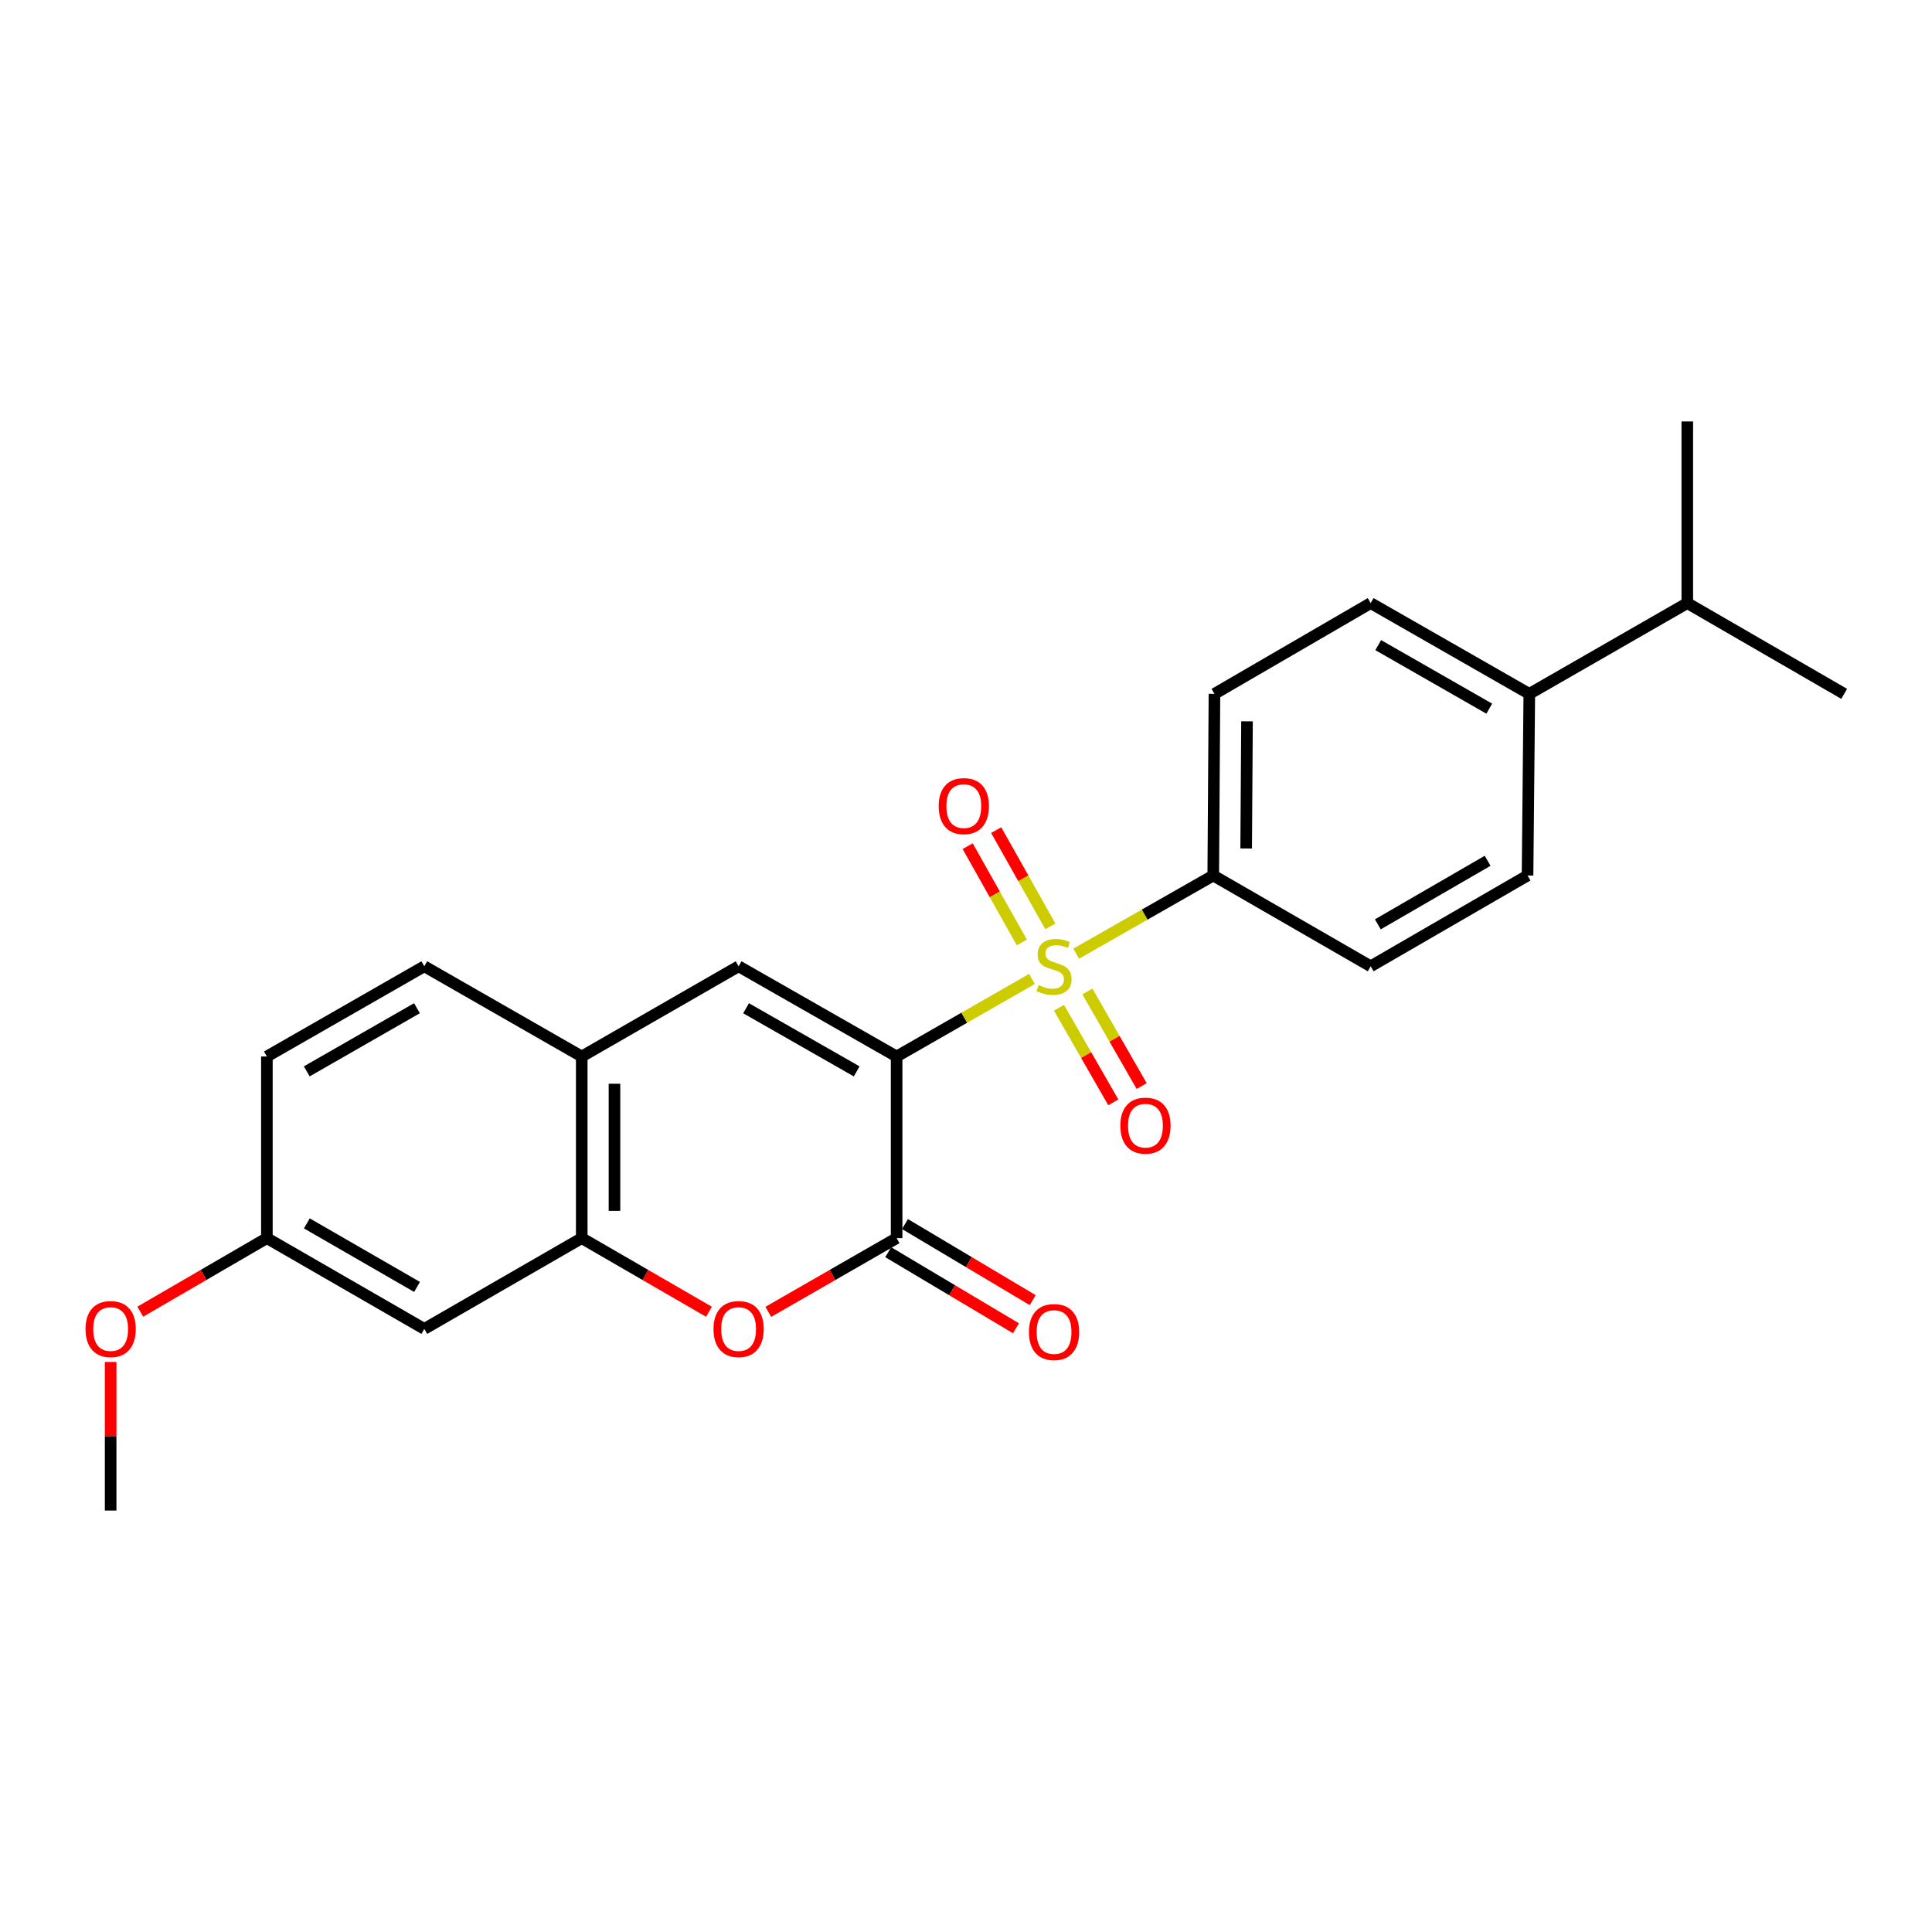 <?xml version='1.0' encoding='iso-8859-1'?>
<svg version='1.1' baseProfile='full'
              xmlns='http://www.w3.org/2000/svg'
                      xmlns:rdkit='http://www.rdkit.org/xml'
                      xmlns:xlink='http://www.w3.org/1999/xlink'
                  xml:space='preserve'
width='1000px' height='1000px' viewBox='0 0 1000 1000'>
<!-- END OF HEADER -->
<rect style='opacity:1.0;fill:#FFFFFF;stroke:none' width='1000' height='1000' x='0' y='0'> </rect>
<path class='bond-0' d='M 464.086,546.84 L 499.116,526.769' style='fill:none;fill-rule:evenodd;stroke:#000000;stroke-width:6px;stroke-linecap:butt;stroke-linejoin:miter;stroke-opacity:1' />
<path class='bond-0' d='M 499.116,526.769 L 534.147,506.698' style='fill:none;fill-rule:evenodd;stroke:#CCCC00;stroke-width:6px;stroke-linecap:butt;stroke-linejoin:miter;stroke-opacity:1' />
<path class='bond-1' d='M 464.086,546.84 L 464.086,640.857' style='fill:none;fill-rule:evenodd;stroke:#000000;stroke-width:6px;stroke-linecap:butt;stroke-linejoin:miter;stroke-opacity:1' />
<path class='bond-2' d='M 464.086,546.84 L 382.305,500.151' style='fill:none;fill-rule:evenodd;stroke:#000000;stroke-width:6px;stroke-linecap:butt;stroke-linejoin:miter;stroke-opacity:1' />
<path class='bond-2' d='M 443.418,554.551 L 386.171,521.868' style='fill:none;fill-rule:evenodd;stroke:#000000;stroke-width:6px;stroke-linecap:butt;stroke-linejoin:miter;stroke-opacity:1' />
<path class='bond-6' d='M 557.026,493.62 L 592.502,473.39' style='fill:none;fill-rule:evenodd;stroke:#CCCC00;stroke-width:6px;stroke-linecap:butt;stroke-linejoin:miter;stroke-opacity:1' />
<path class='bond-6' d='M 592.502,473.39 L 627.977,453.16' style='fill:none;fill-rule:evenodd;stroke:#000000;stroke-width:6px;stroke-linecap:butt;stroke-linejoin:miter;stroke-opacity:1' />
<path class='bond-7' d='M 548.135,521.624 L 562.187,546.099' style='fill:none;fill-rule:evenodd;stroke:#CCCC00;stroke-width:6px;stroke-linecap:butt;stroke-linejoin:miter;stroke-opacity:1' />
<path class='bond-7' d='M 562.187,546.099 L 576.238,570.573' style='fill:none;fill-rule:evenodd;stroke:#FF0000;stroke-width:6px;stroke-linecap:butt;stroke-linejoin:miter;stroke-opacity:1' />
<path class='bond-7' d='M 562.829,513.188 L 576.881,537.662' style='fill:none;fill-rule:evenodd;stroke:#CCCC00;stroke-width:6px;stroke-linecap:butt;stroke-linejoin:miter;stroke-opacity:1' />
<path class='bond-7' d='M 576.881,537.662 L 590.932,562.137' style='fill:none;fill-rule:evenodd;stroke:#FF0000;stroke-width:6px;stroke-linecap:butt;stroke-linejoin:miter;stroke-opacity:1' />
<path class='bond-8' d='M 543.671,479.495 L 529.651,454.581' style='fill:none;fill-rule:evenodd;stroke:#CCCC00;stroke-width:6px;stroke-linecap:butt;stroke-linejoin:miter;stroke-opacity:1' />
<path class='bond-8' d='M 529.651,454.581 L 515.63,429.668' style='fill:none;fill-rule:evenodd;stroke:#FF0000;stroke-width:6px;stroke-linecap:butt;stroke-linejoin:miter;stroke-opacity:1' />
<path class='bond-8' d='M 528.906,487.805 L 514.885,462.891' style='fill:none;fill-rule:evenodd;stroke:#CCCC00;stroke-width:6px;stroke-linecap:butt;stroke-linejoin:miter;stroke-opacity:1' />
<path class='bond-8' d='M 514.885,462.891 L 500.864,437.978' style='fill:none;fill-rule:evenodd;stroke:#FF0000;stroke-width:6px;stroke-linecap:butt;stroke-linejoin:miter;stroke-opacity:1' />
<path class='bond-3' d='M 464.086,640.857 L 430.874,659.937' style='fill:none;fill-rule:evenodd;stroke:#000000;stroke-width:6px;stroke-linecap:butt;stroke-linejoin:miter;stroke-opacity:1' />
<path class='bond-3' d='M 430.874,659.937 L 397.663,679.016' style='fill:none;fill-rule:evenodd;stroke:#FF0000;stroke-width:6px;stroke-linecap:butt;stroke-linejoin:miter;stroke-opacity:1' />
<path class='bond-10' d='M 459.751,648.136 L 492.81,667.822' style='fill:none;fill-rule:evenodd;stroke:#000000;stroke-width:6px;stroke-linecap:butt;stroke-linejoin:miter;stroke-opacity:1' />
<path class='bond-10' d='M 492.81,667.822 L 525.869,687.508' style='fill:none;fill-rule:evenodd;stroke:#FF0000;stroke-width:6px;stroke-linecap:butt;stroke-linejoin:miter;stroke-opacity:1' />
<path class='bond-10' d='M 468.42,633.579 L 501.479,653.264' style='fill:none;fill-rule:evenodd;stroke:#000000;stroke-width:6px;stroke-linecap:butt;stroke-linejoin:miter;stroke-opacity:1' />
<path class='bond-10' d='M 501.479,653.264 L 534.538,672.95' style='fill:none;fill-rule:evenodd;stroke:#FF0000;stroke-width:6px;stroke-linecap:butt;stroke-linejoin:miter;stroke-opacity:1' />
<path class='bond-5' d='M 382.305,500.151 L 301.107,546.84' style='fill:none;fill-rule:evenodd;stroke:#000000;stroke-width:6px;stroke-linecap:butt;stroke-linejoin:miter;stroke-opacity:1' />
<path class='bond-24' d='M 366.96,678.959 L 334.034,659.908' style='fill:none;fill-rule:evenodd;stroke:#FF0000;stroke-width:6px;stroke-linecap:butt;stroke-linejoin:miter;stroke-opacity:1' />
<path class='bond-24' d='M 334.034,659.908 L 301.107,640.857' style='fill:none;fill-rule:evenodd;stroke:#000000;stroke-width:6px;stroke-linecap:butt;stroke-linejoin:miter;stroke-opacity:1' />
<path class='bond-4' d='M 301.107,640.857 L 301.107,546.84' style='fill:none;fill-rule:evenodd;stroke:#000000;stroke-width:6px;stroke-linecap:butt;stroke-linejoin:miter;stroke-opacity:1' />
<path class='bond-4' d='M 318.051,626.755 L 318.051,560.942' style='fill:none;fill-rule:evenodd;stroke:#000000;stroke-width:6px;stroke-linecap:butt;stroke-linejoin:miter;stroke-opacity:1' />
<path class='bond-9' d='M 301.107,640.857 L 219.618,687.838' style='fill:none;fill-rule:evenodd;stroke:#000000;stroke-width:6px;stroke-linecap:butt;stroke-linejoin:miter;stroke-opacity:1' />
<path class='bond-12' d='M 301.107,546.84 L 219.618,500.151' style='fill:none;fill-rule:evenodd;stroke:#000000;stroke-width:6px;stroke-linecap:butt;stroke-linejoin:miter;stroke-opacity:1' />
<path class='bond-13' d='M 627.977,453.16 L 709.466,500.151' style='fill:none;fill-rule:evenodd;stroke:#000000;stroke-width:6px;stroke-linecap:butt;stroke-linejoin:miter;stroke-opacity:1' />
<path class='bond-14' d='M 627.977,453.16 L 628.598,359.143' style='fill:none;fill-rule:evenodd;stroke:#000000;stroke-width:6px;stroke-linecap:butt;stroke-linejoin:miter;stroke-opacity:1' />
<path class='bond-14' d='M 645.013,439.17 L 645.448,373.357' style='fill:none;fill-rule:evenodd;stroke:#000000;stroke-width:6px;stroke-linecap:butt;stroke-linejoin:miter;stroke-opacity:1' />
<path class='bond-26' d='M 219.618,687.838 L 138.139,640.857' style='fill:none;fill-rule:evenodd;stroke:#000000;stroke-width:6px;stroke-linecap:butt;stroke-linejoin:miter;stroke-opacity:1' />
<path class='bond-26' d='M 215.86,666.113 L 158.824,633.226' style='fill:none;fill-rule:evenodd;stroke:#000000;stroke-width:6px;stroke-linecap:butt;stroke-linejoin:miter;stroke-opacity:1' />
<path class='bond-11' d='M 791.567,359.143 L 709.466,312.162' style='fill:none;fill-rule:evenodd;stroke:#000000;stroke-width:6px;stroke-linecap:butt;stroke-linejoin:miter;stroke-opacity:1' />
<path class='bond-11' d='M 770.837,366.801 L 713.366,333.915' style='fill:none;fill-rule:evenodd;stroke:#000000;stroke-width:6px;stroke-linecap:butt;stroke-linejoin:miter;stroke-opacity:1' />
<path class='bond-18' d='M 791.567,359.143 L 873.339,312.162' style='fill:none;fill-rule:evenodd;stroke:#000000;stroke-width:6px;stroke-linecap:butt;stroke-linejoin:miter;stroke-opacity:1' />
<path class='bond-25' d='M 791.567,359.143 L 790.654,453.16' style='fill:none;fill-rule:evenodd;stroke:#000000;stroke-width:6px;stroke-linecap:butt;stroke-linejoin:miter;stroke-opacity:1' />
<path class='bond-19' d='M 219.618,500.151 L 138.139,546.84' style='fill:none;fill-rule:evenodd;stroke:#000000;stroke-width:6px;stroke-linecap:butt;stroke-linejoin:miter;stroke-opacity:1' />
<path class='bond-19' d='M 215.82,521.855 L 158.784,554.537' style='fill:none;fill-rule:evenodd;stroke:#000000;stroke-width:6px;stroke-linecap:butt;stroke-linejoin:miter;stroke-opacity:1' />
<path class='bond-16' d='M 709.466,500.151 L 790.654,453.16' style='fill:none;fill-rule:evenodd;stroke:#000000;stroke-width:6px;stroke-linecap:butt;stroke-linejoin:miter;stroke-opacity:1' />
<path class='bond-16' d='M 713.157,478.438 L 769.988,445.545' style='fill:none;fill-rule:evenodd;stroke:#000000;stroke-width:6px;stroke-linecap:butt;stroke-linejoin:miter;stroke-opacity:1' />
<path class='bond-15' d='M 628.598,359.143 L 709.466,312.162' style='fill:none;fill-rule:evenodd;stroke:#000000;stroke-width:6px;stroke-linecap:butt;stroke-linejoin:miter;stroke-opacity:1' />
<path class='bond-17' d='M 138.139,640.857 L 138.139,546.84' style='fill:none;fill-rule:evenodd;stroke:#000000;stroke-width:6px;stroke-linecap:butt;stroke-linejoin:miter;stroke-opacity:1' />
<path class='bond-20' d='M 138.139,640.857 L 105.374,659.892' style='fill:none;fill-rule:evenodd;stroke:#000000;stroke-width:6px;stroke-linecap:butt;stroke-linejoin:miter;stroke-opacity:1' />
<path class='bond-20' d='M 105.374,659.892 L 72.609,678.927' style='fill:none;fill-rule:evenodd;stroke:#FF0000;stroke-width:6px;stroke-linecap:butt;stroke-linejoin:miter;stroke-opacity:1' />
<path class='bond-21' d='M 873.339,312.162 L 954.545,359.143' style='fill:none;fill-rule:evenodd;stroke:#000000;stroke-width:6px;stroke-linecap:butt;stroke-linejoin:miter;stroke-opacity:1' />
<path class='bond-22' d='M 873.339,312.162 L 873.339,218.144' style='fill:none;fill-rule:evenodd;stroke:#000000;stroke-width:6px;stroke-linecap:butt;stroke-linejoin:miter;stroke-opacity:1' />
<path class='bond-23' d='M 57.271,704.949 L 57.271,743.402' style='fill:none;fill-rule:evenodd;stroke:#FF0000;stroke-width:6px;stroke-linecap:butt;stroke-linejoin:miter;stroke-opacity:1' />
<path class='bond-23' d='M 57.271,743.402 L 57.271,781.856' style='fill:none;fill-rule:evenodd;stroke:#000000;stroke-width:6px;stroke-linecap:butt;stroke-linejoin:miter;stroke-opacity:1' />
<path  class='atom-1' d='M 537.575 509.871
Q 537.895 509.991, 539.215 510.551
Q 540.535 511.111, 541.975 511.471
Q 543.455 511.791, 544.895 511.791
Q 547.575 511.791, 549.135 510.511
Q 550.695 509.191, 550.695 506.911
Q 550.695 505.351, 549.895 504.391
Q 549.135 503.431, 547.935 502.911
Q 546.735 502.391, 544.735 501.791
Q 542.215 501.031, 540.695 500.311
Q 539.215 499.591, 538.135 498.071
Q 537.095 496.551, 537.095 493.991
Q 537.095 490.431, 539.495 488.231
Q 541.935 486.031, 546.735 486.031
Q 550.015 486.031, 553.735 487.591
L 552.815 490.671
Q 549.415 489.271, 546.855 489.271
Q 544.095 489.271, 542.575 490.431
Q 541.055 491.551, 541.095 493.511
Q 541.095 495.031, 541.855 495.951
Q 542.655 496.871, 543.775 497.391
Q 544.935 497.911, 546.855 498.511
Q 549.415 499.311, 550.935 500.111
Q 552.455 500.911, 553.535 502.551
Q 554.655 504.151, 554.655 506.911
Q 554.655 510.831, 552.015 512.951
Q 549.415 515.031, 545.055 515.031
Q 542.535 515.031, 540.615 514.471
Q 538.735 513.951, 536.495 513.031
L 537.575 509.871
' fill='#CCCC00'/>
<path  class='atom-4' d='M 369.305 687.918
Q 369.305 681.118, 372.665 677.318
Q 376.025 673.518, 382.305 673.518
Q 388.585 673.518, 391.945 677.318
Q 395.305 681.118, 395.305 687.918
Q 395.305 694.798, 391.905 698.718
Q 388.505 702.598, 382.305 702.598
Q 376.065 702.598, 372.665 698.718
Q 369.305 694.838, 369.305 687.918
M 382.305 699.398
Q 386.625 699.398, 388.945 696.518
Q 391.305 693.598, 391.305 687.918
Q 391.305 682.358, 388.945 679.558
Q 386.625 676.718, 382.305 676.718
Q 377.985 676.718, 375.625 679.518
Q 373.305 682.318, 373.305 687.918
Q 373.305 693.638, 375.625 696.518
Q 377.985 699.398, 382.305 699.398
' fill='#FF0000'/>
<path  class='atom-8' d='M 579.885 582.633
Q 579.885 575.833, 583.245 572.033
Q 586.605 568.233, 592.885 568.233
Q 599.165 568.233, 602.525 572.033
Q 605.885 575.833, 605.885 582.633
Q 605.885 589.513, 602.485 593.433
Q 599.085 597.313, 592.885 597.313
Q 586.645 597.313, 583.245 593.433
Q 579.885 589.553, 579.885 582.633
M 592.885 594.113
Q 597.205 594.113, 599.525 591.233
Q 601.885 588.313, 601.885 582.633
Q 601.885 577.073, 599.525 574.273
Q 597.205 571.433, 592.885 571.433
Q 588.565 571.433, 586.205 574.233
Q 583.885 577.033, 583.885 582.633
Q 583.885 588.353, 586.205 591.233
Q 588.565 594.113, 592.885 594.113
' fill='#FF0000'/>
<path  class='atom-9' d='M 485.867 417.235
Q 485.867 410.435, 489.227 406.635
Q 492.587 402.835, 498.867 402.835
Q 505.147 402.835, 508.507 406.635
Q 511.867 410.435, 511.867 417.235
Q 511.867 424.115, 508.467 428.035
Q 505.067 431.915, 498.867 431.915
Q 492.627 431.915, 489.227 428.035
Q 485.867 424.155, 485.867 417.235
M 498.867 428.715
Q 503.187 428.715, 505.507 425.835
Q 507.867 422.915, 507.867 417.235
Q 507.867 411.675, 505.507 408.875
Q 503.187 406.035, 498.867 406.035
Q 494.547 406.035, 492.187 408.835
Q 489.867 411.635, 489.867 417.235
Q 489.867 422.955, 492.187 425.835
Q 494.547 428.715, 498.867 428.715
' fill='#FF0000'/>
<path  class='atom-11' d='M 532.575 689.462
Q 532.575 682.662, 535.935 678.862
Q 539.295 675.062, 545.575 675.062
Q 551.855 675.062, 555.215 678.862
Q 558.575 682.662, 558.575 689.462
Q 558.575 696.342, 555.175 700.262
Q 551.775 704.142, 545.575 704.142
Q 539.335 704.142, 535.935 700.262
Q 532.575 696.382, 532.575 689.462
M 545.575 700.942
Q 549.895 700.942, 552.215 698.062
Q 554.575 695.142, 554.575 689.462
Q 554.575 683.902, 552.215 681.102
Q 549.895 678.262, 545.575 678.262
Q 541.255 678.262, 538.895 681.062
Q 536.575 683.862, 536.575 689.462
Q 536.575 695.182, 538.895 698.062
Q 541.255 700.942, 545.575 700.942
' fill='#FF0000'/>
<path  class='atom-21' d='M 44.271 687.918
Q 44.271 681.118, 47.631 677.318
Q 50.991 673.518, 57.271 673.518
Q 63.551 673.518, 66.911 677.318
Q 70.271 681.118, 70.271 687.918
Q 70.271 694.798, 66.871 698.718
Q 63.471 702.598, 57.271 702.598
Q 51.031 702.598, 47.631 698.718
Q 44.271 694.838, 44.271 687.918
M 57.271 699.398
Q 61.591 699.398, 63.911 696.518
Q 66.271 693.598, 66.271 687.918
Q 66.271 682.358, 63.911 679.558
Q 61.591 676.718, 57.271 676.718
Q 52.951 676.718, 50.591 679.518
Q 48.271 682.318, 48.271 687.918
Q 48.271 693.638, 50.591 696.518
Q 52.951 699.398, 57.271 699.398
' fill='#FF0000'/>
</svg>

